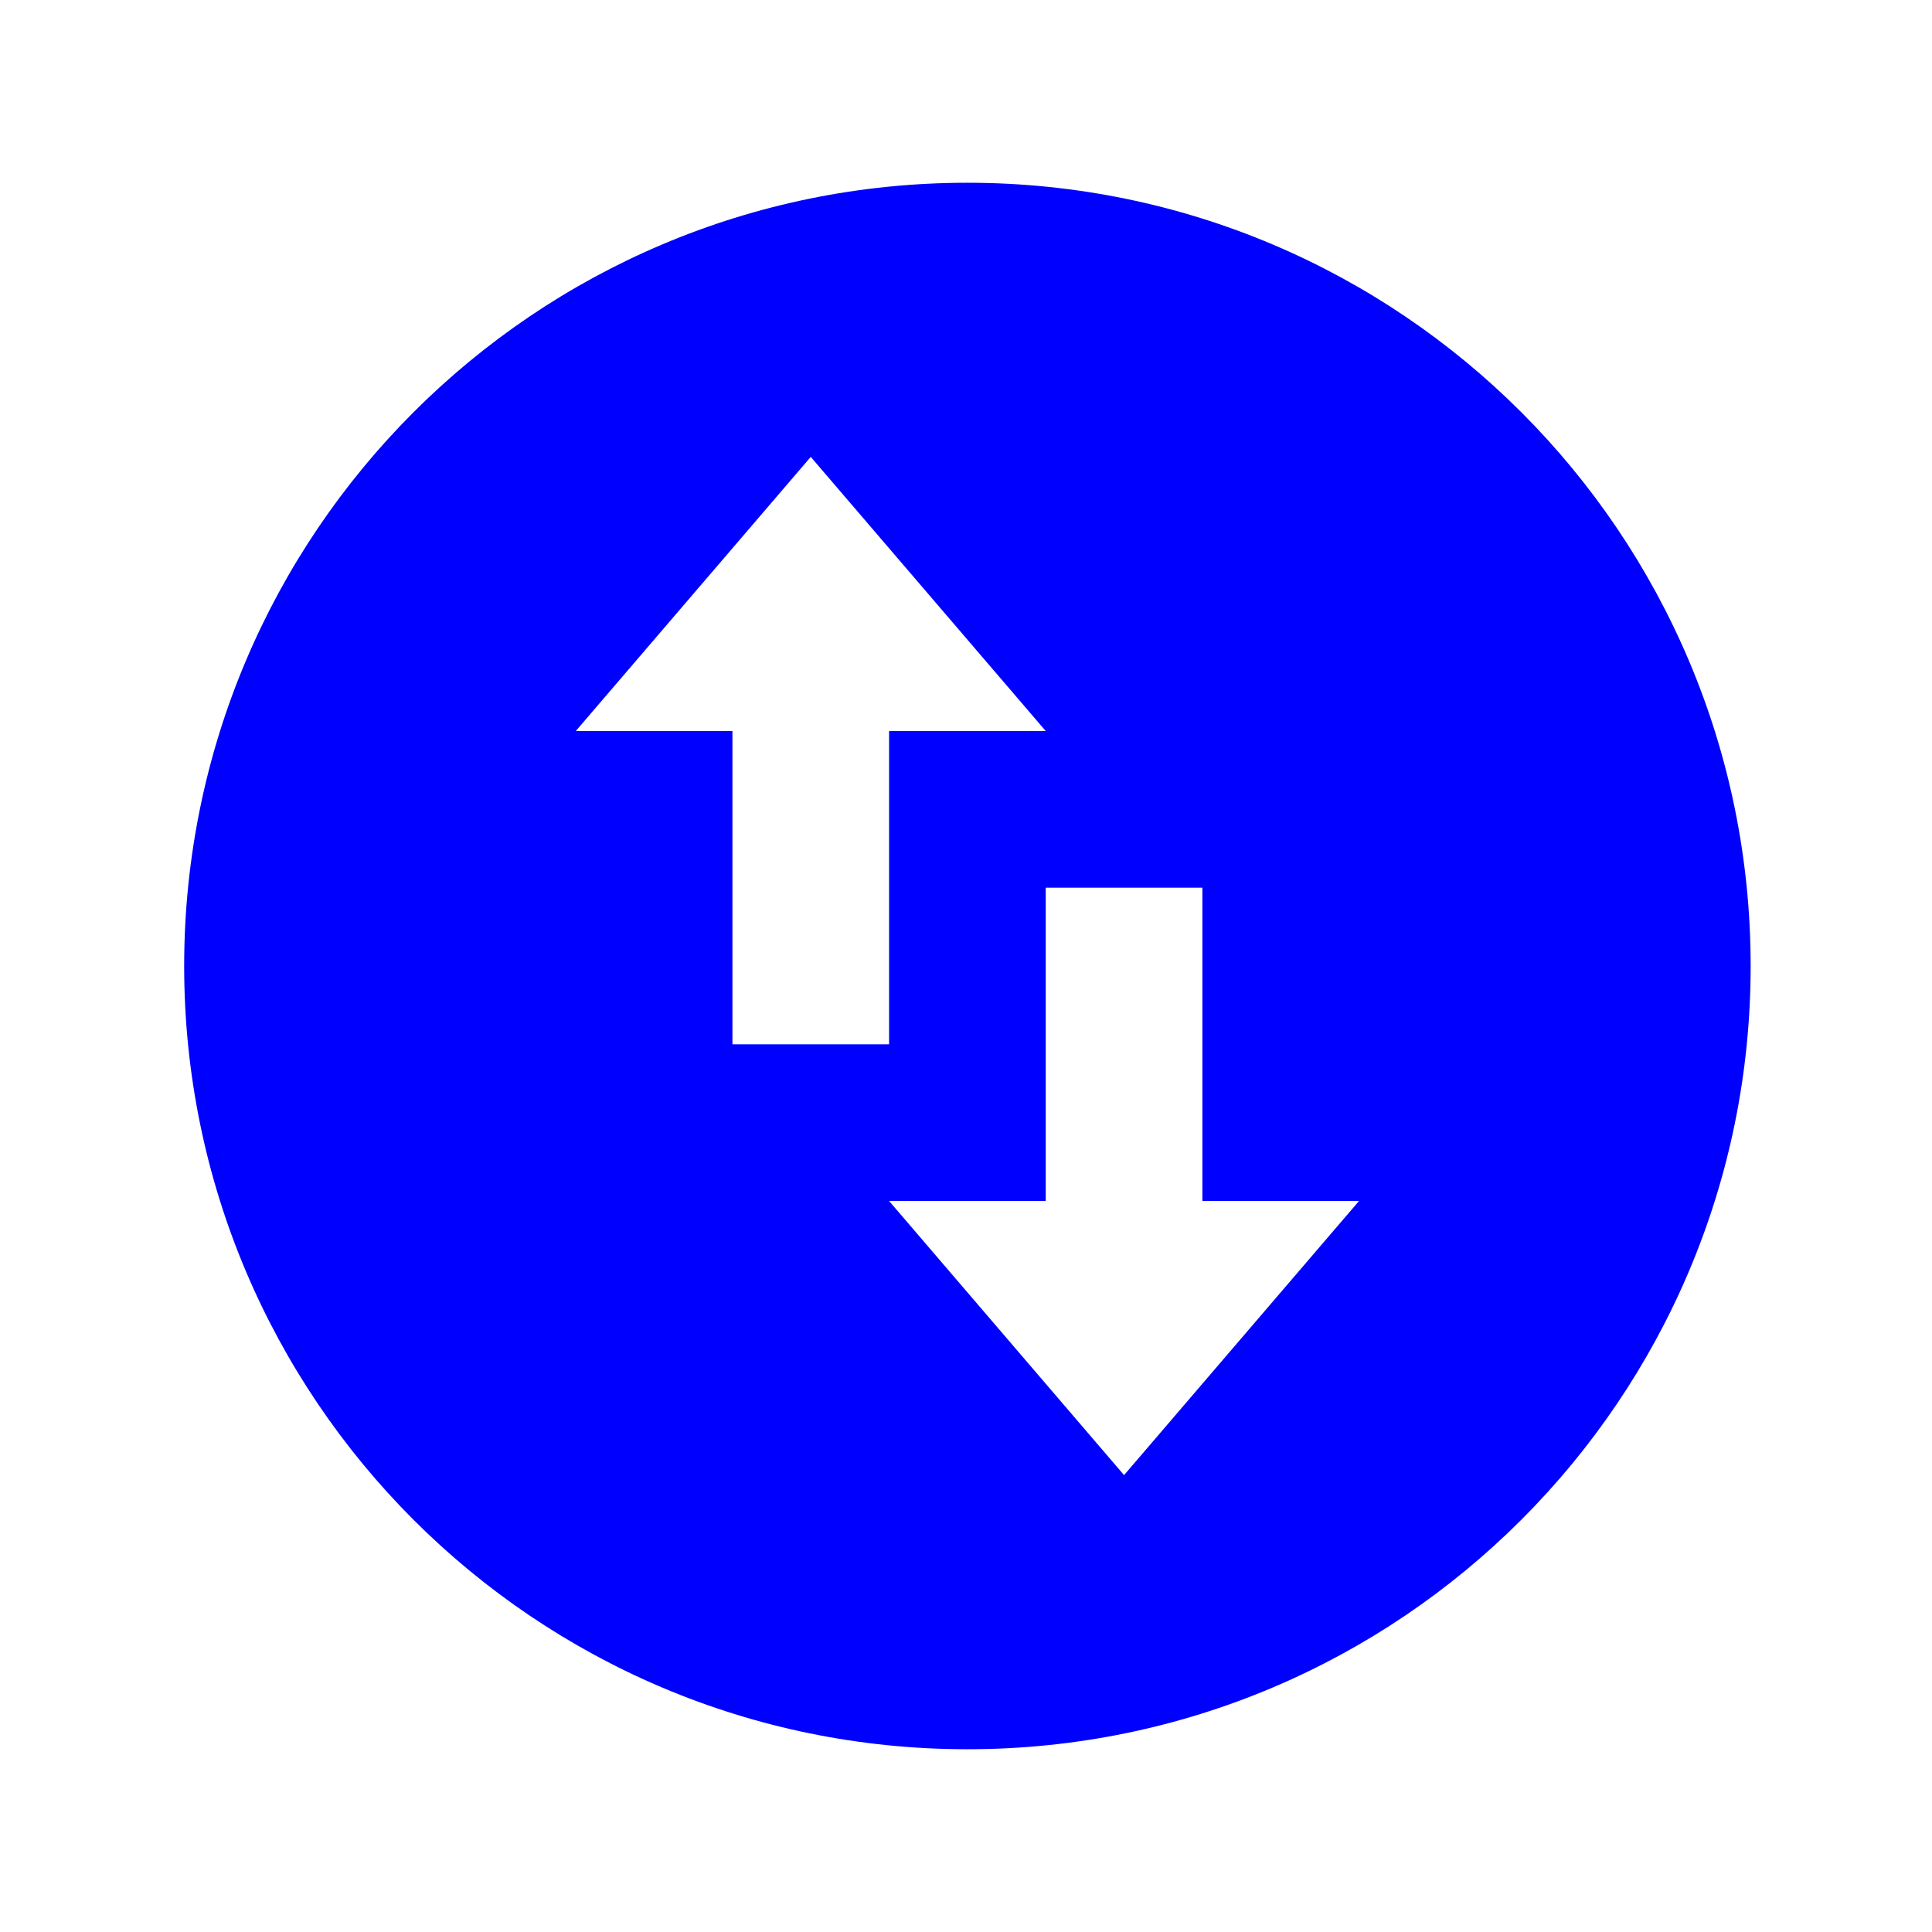 <svg width="37" height="37" viewBox="0 0 37 37" fill="none" xmlns="http://www.w3.org/2000/svg">
<mask id="mask0_77_165" style="mask-type:luminance" maskUnits="userSpaceOnUse" x="0" y="0" width="37" height="37">
<path d="M36.527 0.5H0.527V36.5H36.527V0.5Z" fill="white"/>
</mask>
<g mask="url(#mask0_77_165)">
<path d="M18.527 33.5C10.243 33.5 3.527 26.785 3.527 18.5C3.527 10.216 10.243 3.5 18.527 3.5C26.812 3.5 33.527 10.216 33.527 18.5C33.527 26.785 26.812 33.5 18.527 33.5ZM11.027 14H14.027V20H17.027V14H20.027L15.527 8.75L11.027 14ZM26.027 23H23.027V17H20.027V23H17.027L21.527 28.25L26.027 23Z" fill="#0000FF"/>
</g>
</svg>
